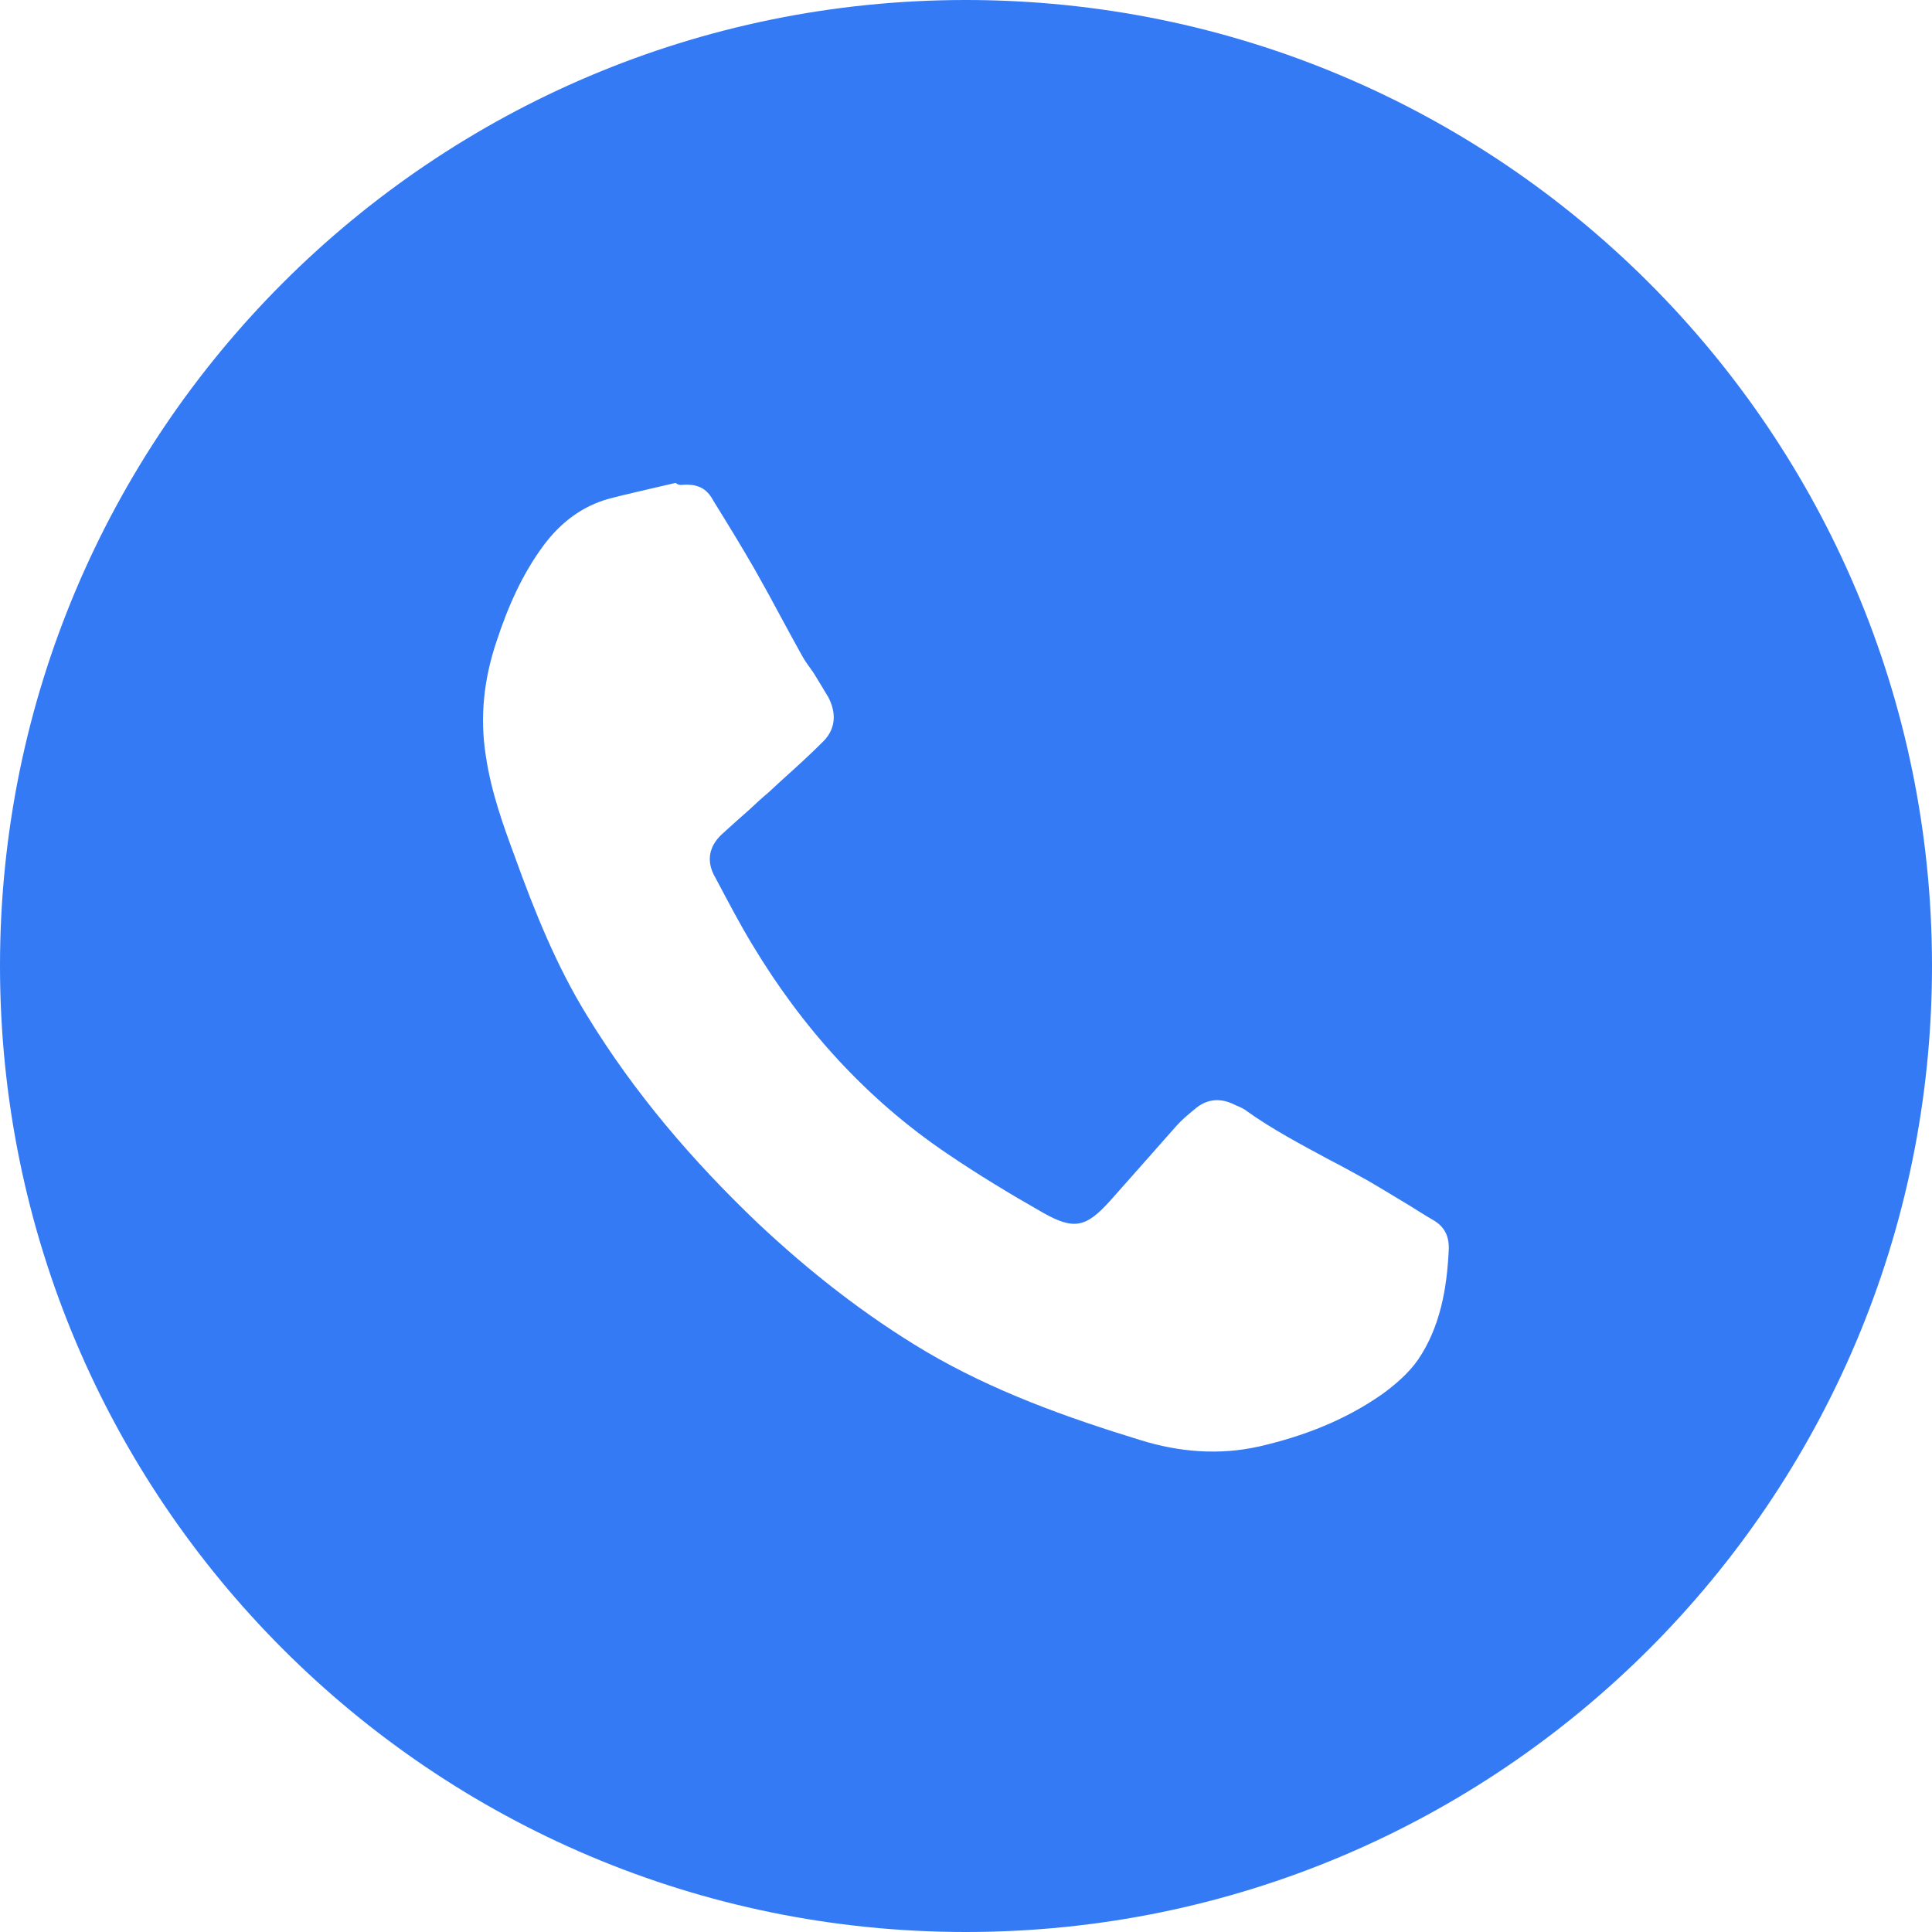 <?xml version="1.0" encoding="UTF-8"?> <svg xmlns="http://www.w3.org/2000/svg" xmlns:xlink="http://www.w3.org/1999/xlink" xmlns:xodm="http://www.corel.com/coreldraw/odm/2003" xml:space="preserve" width="150px" height="150px" version="1.1" style="shape-rendering:geometricPrecision; text-rendering:geometricPrecision; image-rendering:optimizeQuality; fill-rule:evenodd; clip-rule:evenodd" viewBox="0 0 51.65 51.65"> <defs> <style type="text/css"> .fil0 {fill:#347AF5} </style> </defs> <g id="Слой_x0020_1">  <path class="fil0" d="M25.82 0c-14.26,0 -25.82,11.56 -25.82,25.82 0,14.27 11.56,25.83 25.82,25.83 14.27,0 25.83,-11.56 25.83,-25.83 0,-14.26 -11.56,-25.82 -25.83,-25.82zm-7.76 12.91c0.08,0.06 0.14,0.06 0.2,0.05 0.31,-0.02 0.58,0.05 0.76,0.34 0.03,0.05 0.06,0.1 0.09,0.15 0.36,0.58 0.72,1.17 1.06,1.76 0.25,0.44 0.49,0.88 0.72,1.31 0.18,0.33 0.35,0.65 0.53,0.97 0.07,0.13 0.15,0.25 0.24,0.37 0.05,0.07 0.1,0.14 0.14,0.21 0.11,0.18 0.22,0.36 0.32,0.53l0.02 0.03c0.22,0.42 0.21,0.84 -0.12,1.18 -0.35,0.35 -0.72,0.69 -1.09,1.02 -0.13,0.12 -0.26,0.24 -0.39,0.36 -0.17,0.14 -0.33,0.29 -0.49,0.44 -0.26,0.23 -0.52,0.46 -0.77,0.69 -0.32,0.31 -0.4,0.69 -0.18,1.1 0.02,0.03 0.04,0.07 0.06,0.11 0.31,0.58 0.61,1.16 0.95,1.72 1.34,2.23 3.05,4.13 5.21,5.59 0.84,0.57 1.7,1.09 2.58,1.59 0.82,0.46 1.14,0.38 1.78,-0.33 0.34,-0.38 0.67,-0.76 1.01,-1.14 0.25,-0.28 0.5,-0.57 0.76,-0.86 0.14,-0.16 0.31,-0.3 0.48,-0.44 0.33,-0.29 0.7,-0.32 1.09,-0.12 0.02,0.01 0.05,0.02 0.07,0.03 0.09,0.04 0.18,0.08 0.25,0.14 0.69,0.49 1.43,0.88 2.17,1.28 0.37,0.19 0.73,0.39 1.09,0.59 0.37,0.22 0.74,0.44 1.1,0.66 0.21,0.13 0.41,0.26 0.62,0.38 0.31,0.18 0.43,0.45 0.41,0.81 -0.05,1.03 -0.23,2.05 -0.82,2.92 -0.25,0.36 -0.61,0.67 -0.97,0.93 -0.99,0.69 -2.1,1.12 -3.28,1.39 -1.07,0.24 -2.14,0.15 -3.17,-0.17 -1.99,-0.61 -3.94,-1.31 -5.74,-2.37 -1.63,-0.97 -3.12,-2.14 -4.5,-3.44 -1.74,-1.66 -3.29,-3.47 -4.55,-5.53 -0.82,-1.33 -1.4,-2.77 -1.93,-4.24 -0.33,-0.89 -0.64,-1.76 -0.78,-2.7 -0.17,-1.06 -0.05,-2.09 0.29,-3.09 0.3,-0.91 0.68,-1.78 1.26,-2.56 0.45,-0.6 1.02,-1.04 1.75,-1.24 0.42,-0.11 0.83,-0.2 1.25,-0.3 0.17,-0.04 0.35,-0.08 0.52,-0.12z"></path> </g> </svg> 